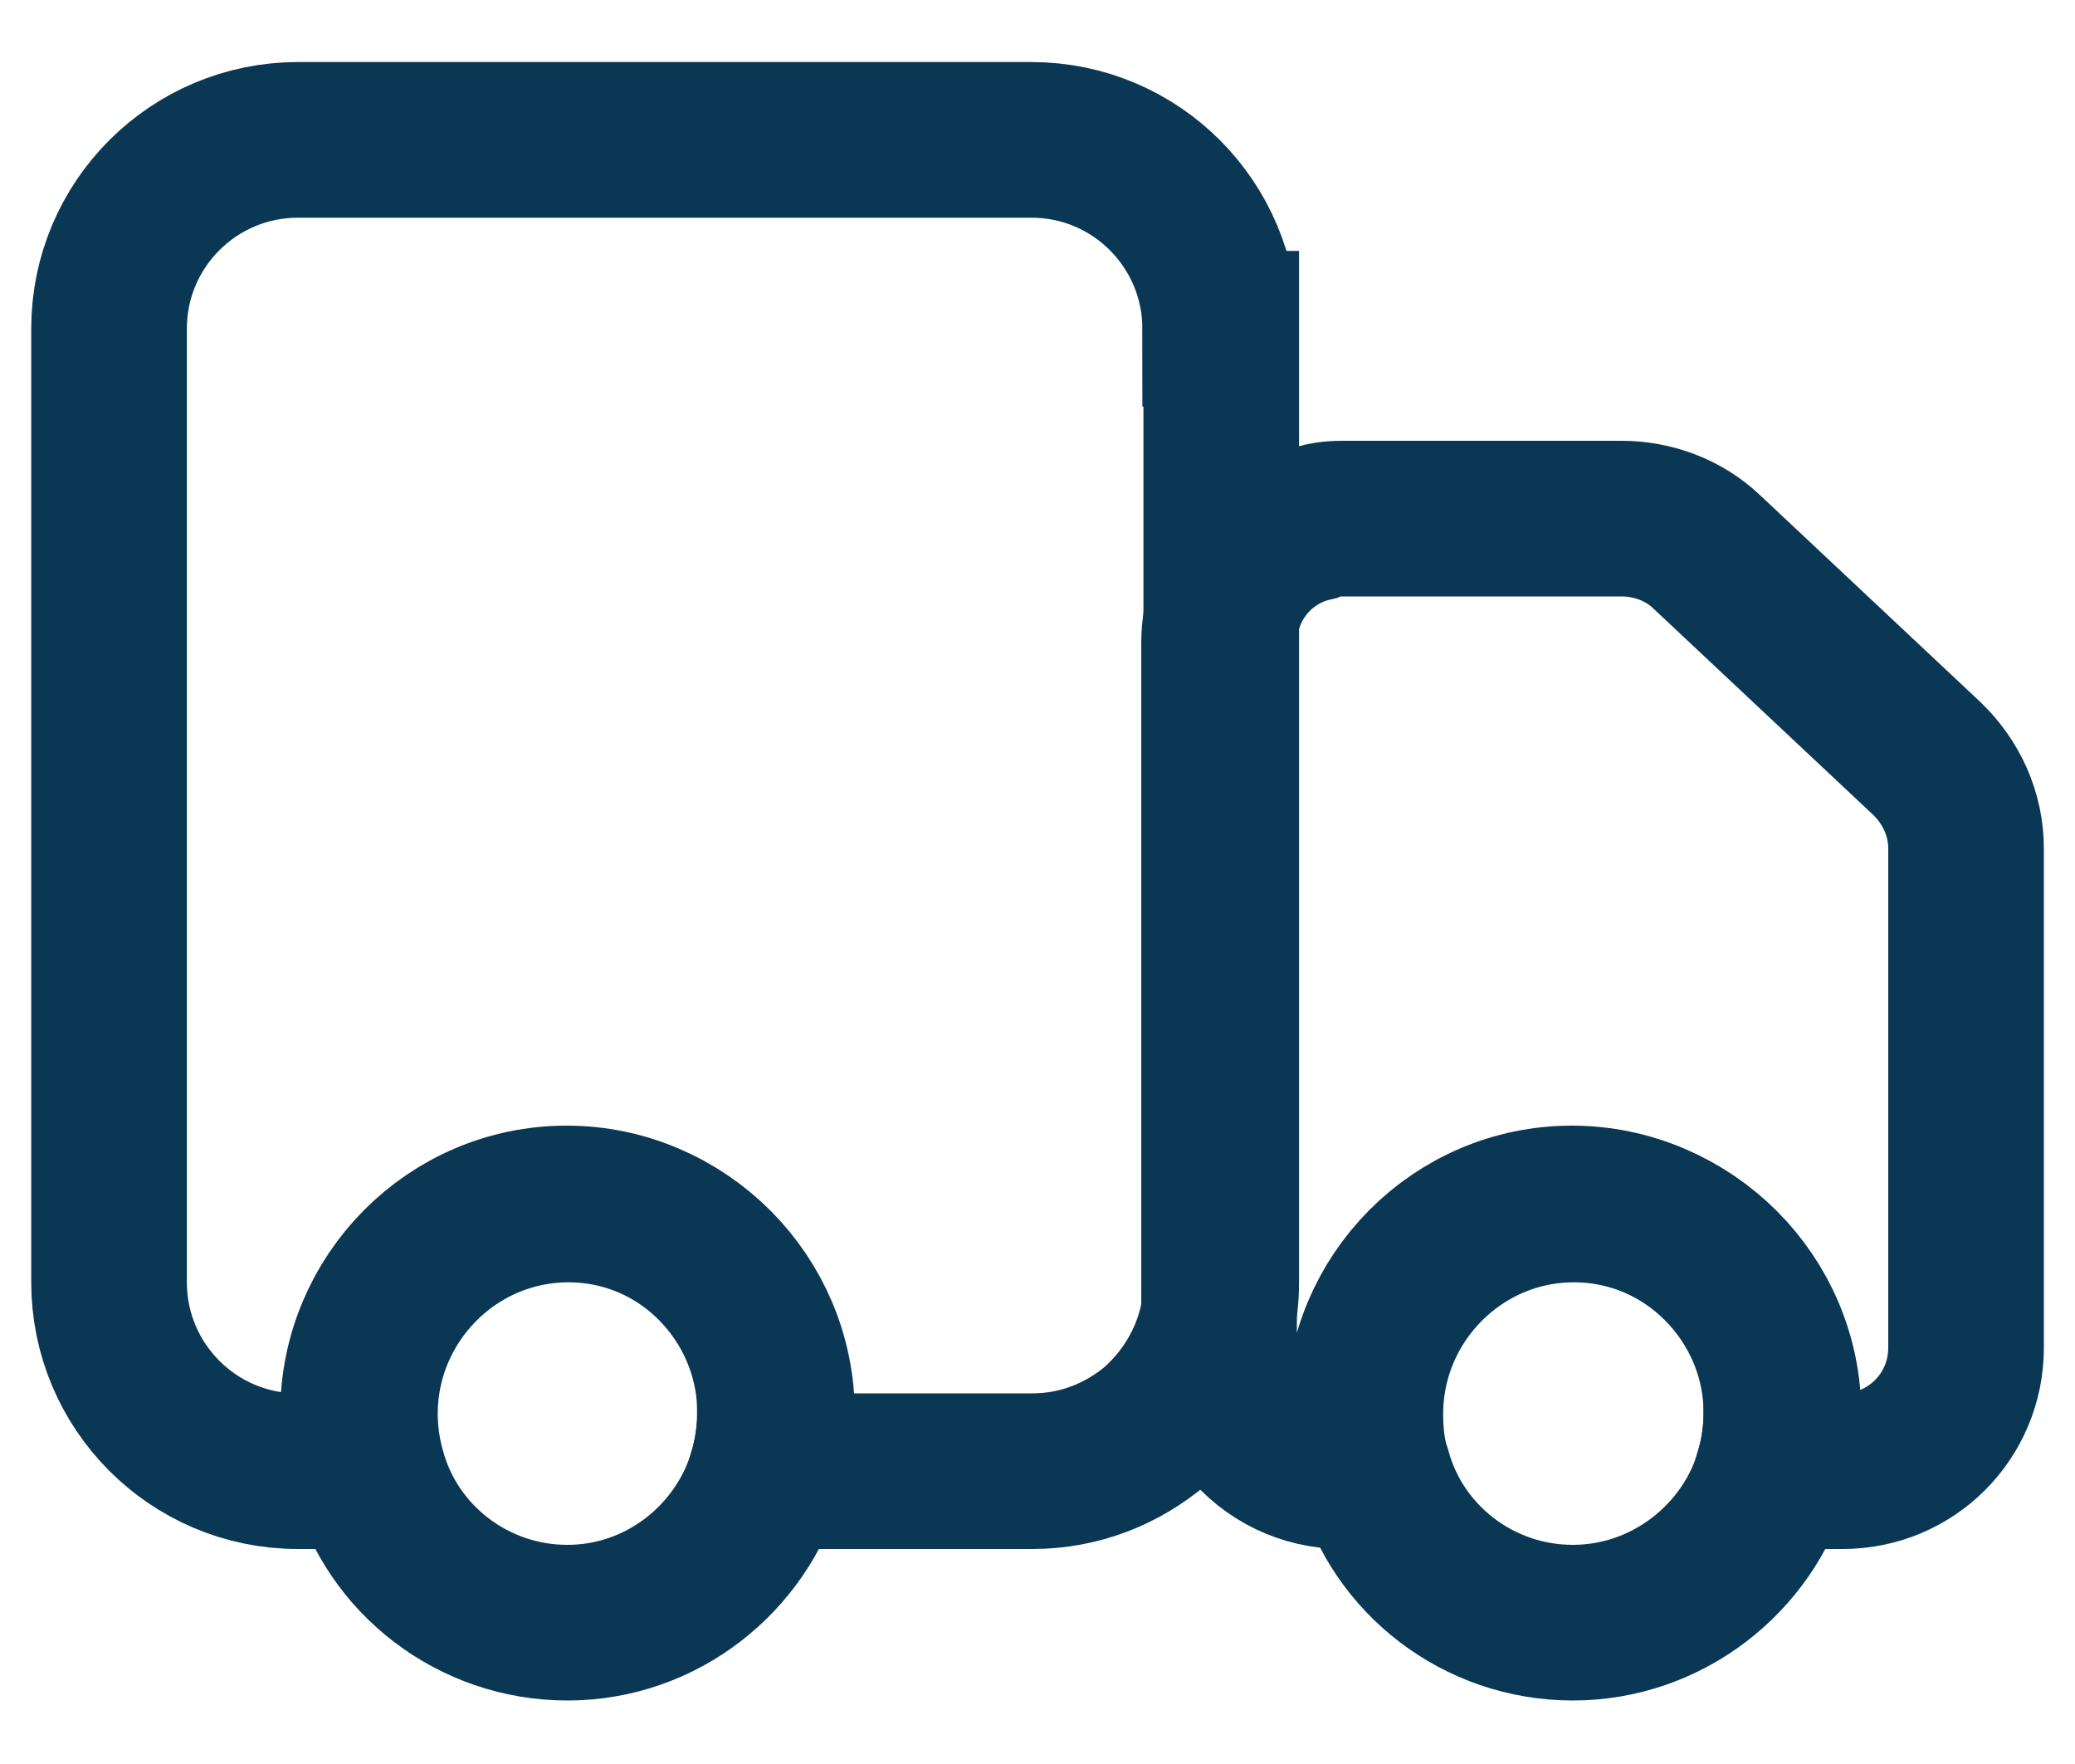<svg width="20" height="17" viewBox="0 0 20 17" fill="none" xmlns="http://www.w3.org/2000/svg">
<g id="Group 33688">
<path id="Vector" fill-rule="evenodd" clip-rule="evenodd" d="M11.771 3.168V12.358C11.771 12.908 11.521 13.398 11.141 13.738C10.821 14.008 10.411 14.178 9.951 14.178H7.391C7.441 14.008 7.471 13.808 7.471 13.618C7.471 12.508 6.571 11.598 5.461 11.598C4.351 11.598 3.451 12.508 3.451 13.618C3.451 13.808 3.481 13.998 3.531 14.178H2.871C1.861 14.178 1.051 13.358 1.051 12.358V3.168C1.051 2.158 1.871 1.348 2.871 1.348H9.941C10.951 1.348 11.761 2.168 11.761 3.168H11.771Z" stroke="#0A3753" stroke-width="1.5" stroke-miterlimit="10" stroke-linecap="round"/>
<path id="Vector_2" fill-rule="evenodd" clip-rule="evenodd" d="M18.95 8.188V12.988C18.95 13.648 18.42 14.178 17.76 14.178H17.09C17.14 14.008 17.17 13.808 17.17 13.618C17.17 12.508 16.26 11.598 15.15 11.598C14.04 11.598 13.14 12.508 13.14 13.618C13.14 13.808 13.17 13.998 13.22 14.178H12.95C12.57 14.178 12.24 14.008 12.02 13.738C11.86 13.538 11.75 13.268 11.75 12.988V6.198C11.75 5.638 12.13 5.168 12.65 5.048C12.74 5.008 12.84 4.998 12.94 4.998H15.63C15.93 4.998 16.23 5.108 16.45 5.318L18.57 7.308C18.81 7.538 18.95 7.848 18.95 8.178V8.188Z" stroke="#0A3753" stroke-width="1.5" stroke-miterlimit="10" stroke-linecap="round"/>
<path id="Vector_3" fill-rule="evenodd" clip-rule="evenodd" d="M7.469 13.628C7.469 13.818 7.439 14.008 7.389 14.188C7.149 15.018 6.379 15.638 5.469 15.638C4.559 15.638 3.779 15.028 3.549 14.188C3.499 14.018 3.469 13.818 3.469 13.628C3.469 12.518 4.369 11.608 5.479 11.608C6.589 11.608 7.489 12.518 7.489 13.628H7.469Z" stroke="#0A3753" stroke-width="1.5" stroke-miterlimit="10" stroke-linecap="round"/>
<path id="Vector_4" fill-rule="evenodd" clip-rule="evenodd" d="M17.17 13.628C17.17 13.818 17.14 14.008 17.09 14.188C16.85 15.018 16.07 15.638 15.16 15.638C14.25 15.638 13.47 15.028 13.24 14.188C13.18 14.018 13.16 13.818 13.16 13.628C13.16 12.518 14.06 11.608 15.17 11.608C16.28 11.608 17.19 12.518 17.19 13.628H17.17Z" stroke="#0A3753" stroke-width="1.5" stroke-miterlimit="10" stroke-linecap="round"/>
</g>
</svg>
